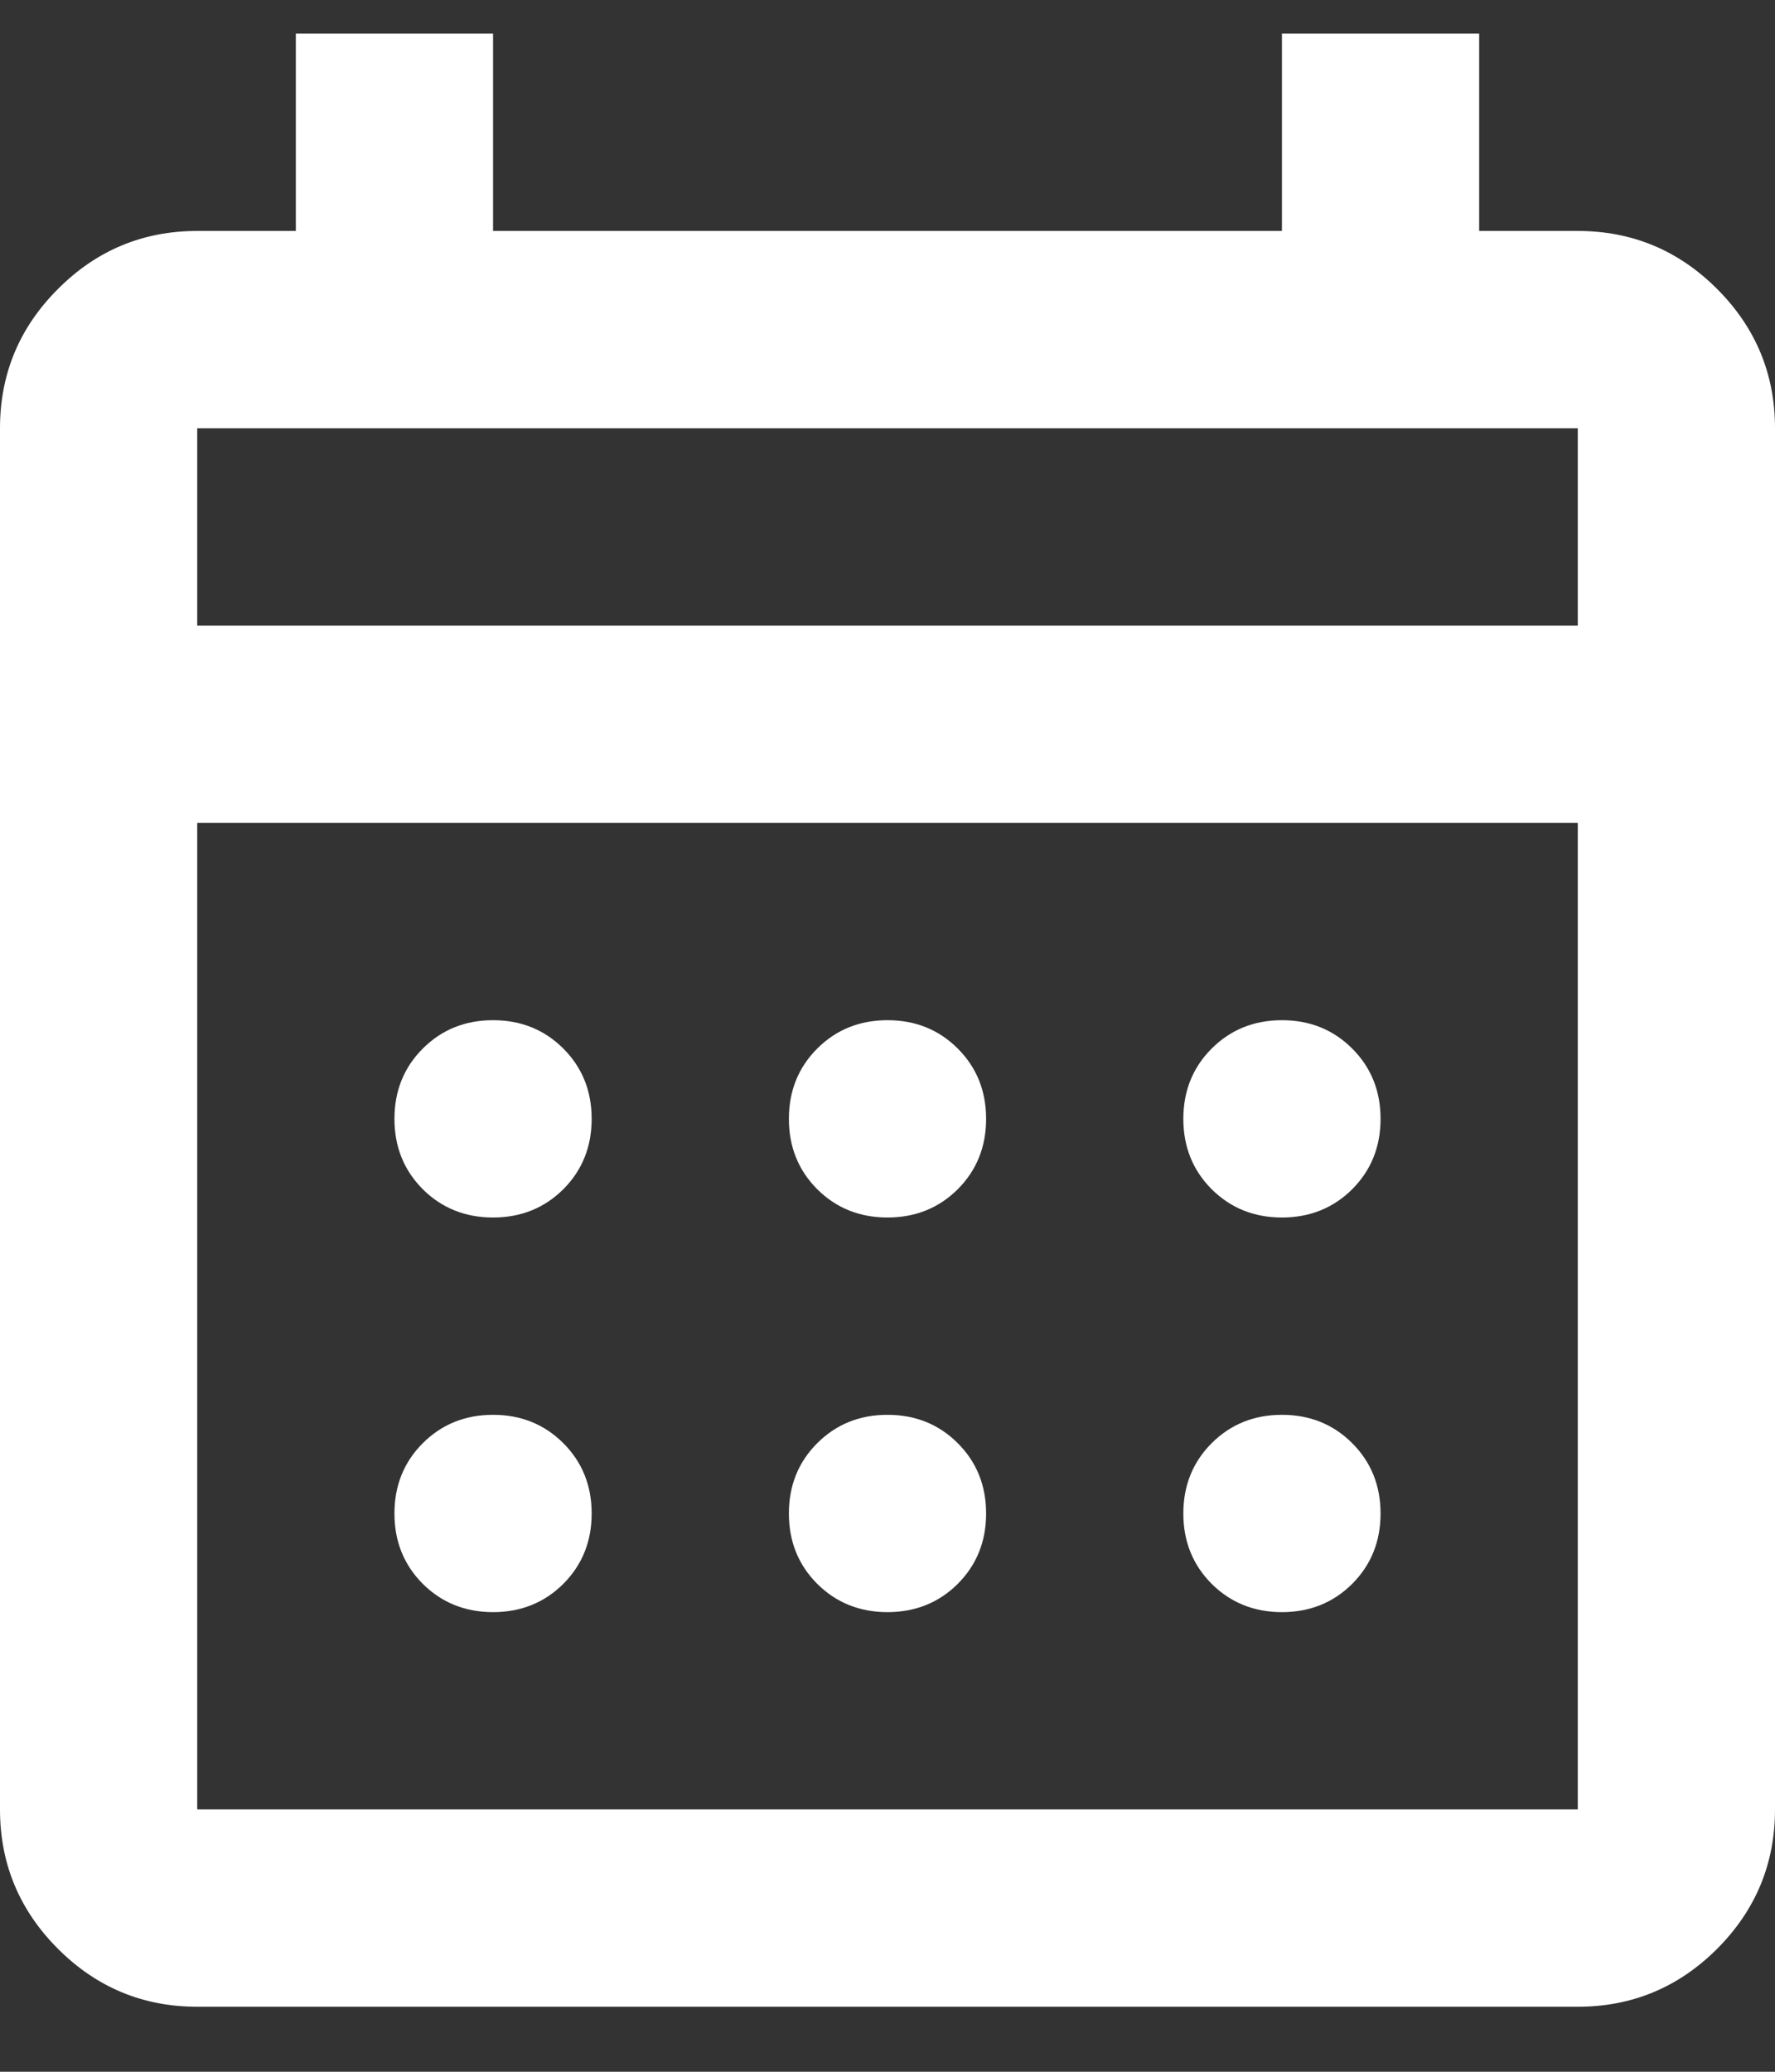 <svg width="18" height="21" viewBox="0 0 18 21" fill="none" xmlns="http://www.w3.org/2000/svg">
<rect x="0" y="0" width="18" height="21" fill="#333333" stroke="none"/>
<path d="M2 20.341C1.45 20.341 0.979 20.145 0.588 19.754C0.196 19.362 0 18.891 0 18.341V4.341C0 3.791 0.196 3.32 0.588 2.929C0.979 2.537 1.45 2.341 2 2.341H3V0.341H5V2.341H13V0.341H15V2.341H16C16.55 2.341 17.021 2.537 17.413 2.929C17.804 3.32 18 3.791 18 4.341V18.341C18 18.891 17.804 19.362 17.413 19.754C17.021 20.145 16.55 20.341 16 20.341H2ZM2 18.341H16V8.341H2V18.341ZM2 6.341H16V4.341H2V6.341ZM9 12.341C8.717 12.341 8.479 12.245 8.287 12.054C8.096 11.862 8 11.625 8 11.341C8 11.058 8.096 10.82 8.287 10.629C8.479 10.437 8.717 10.341 9 10.341C9.283 10.341 9.521 10.437 9.713 10.629C9.904 10.82 10 11.058 10 11.341C10 11.625 9.904 11.862 9.713 12.054C9.521 12.245 9.283 12.341 9 12.341ZM5 12.341C4.717 12.341 4.479 12.245 4.287 12.054C4.096 11.862 4 11.625 4 11.341C4 11.058 4.096 10.82 4.287 10.629C4.479 10.437 4.717 10.341 5 10.341C5.283 10.341 5.521 10.437 5.713 10.629C5.904 10.82 6 11.058 6 11.341C6 11.625 5.904 11.862 5.713 12.054C5.521 12.245 5.283 12.341 5 12.341ZM13 12.341C12.717 12.341 12.479 12.245 12.287 12.054C12.096 11.862 12 11.625 12 11.341C12 11.058 12.096 10.82 12.287 10.629C12.479 10.437 12.717 10.341 13 10.341C13.283 10.341 13.521 10.437 13.713 10.629C13.904 10.82 14 11.058 14 11.341C14 11.625 13.904 11.862 13.713 12.054C13.521 12.245 13.283 12.341 13 12.341ZM9 16.341C8.717 16.341 8.479 16.245 8.287 16.054C8.096 15.862 8 15.625 8 15.341C8 15.058 8.096 14.82 8.287 14.629C8.479 14.437 8.717 14.341 9 14.341C9.283 14.341 9.521 14.437 9.713 14.629C9.904 14.82 10 15.058 10 15.341C10 15.625 9.904 15.862 9.713 16.054C9.521 16.245 9.283 16.341 9 16.341ZM5 16.341C4.717 16.341 4.479 16.245 4.287 16.054C4.096 15.862 4 15.625 4 15.341C4 15.058 4.096 14.82 4.287 14.629C4.479 14.437 4.717 14.341 5 14.341C5.283 14.341 5.521 14.437 5.713 14.629C5.904 14.82 6 15.058 6 15.341C6 15.625 5.904 15.862 5.713 16.054C5.521 16.245 5.283 16.341 5 16.341ZM13 16.341C12.717 16.341 12.479 16.245 12.287 16.054C12.096 15.862 12 15.625 12 15.341C12 15.058 12.096 14.82 12.287 14.629C12.479 14.437 12.717 14.341 13 14.341C13.283 14.341 13.521 14.437 13.713 14.629C13.904 14.82 14 15.058 14 15.341C14 15.625 13.904 15.862 13.713 16.054C13.521 16.245 13.283 16.341 13 16.341Z" fill="white"/>
</svg>
